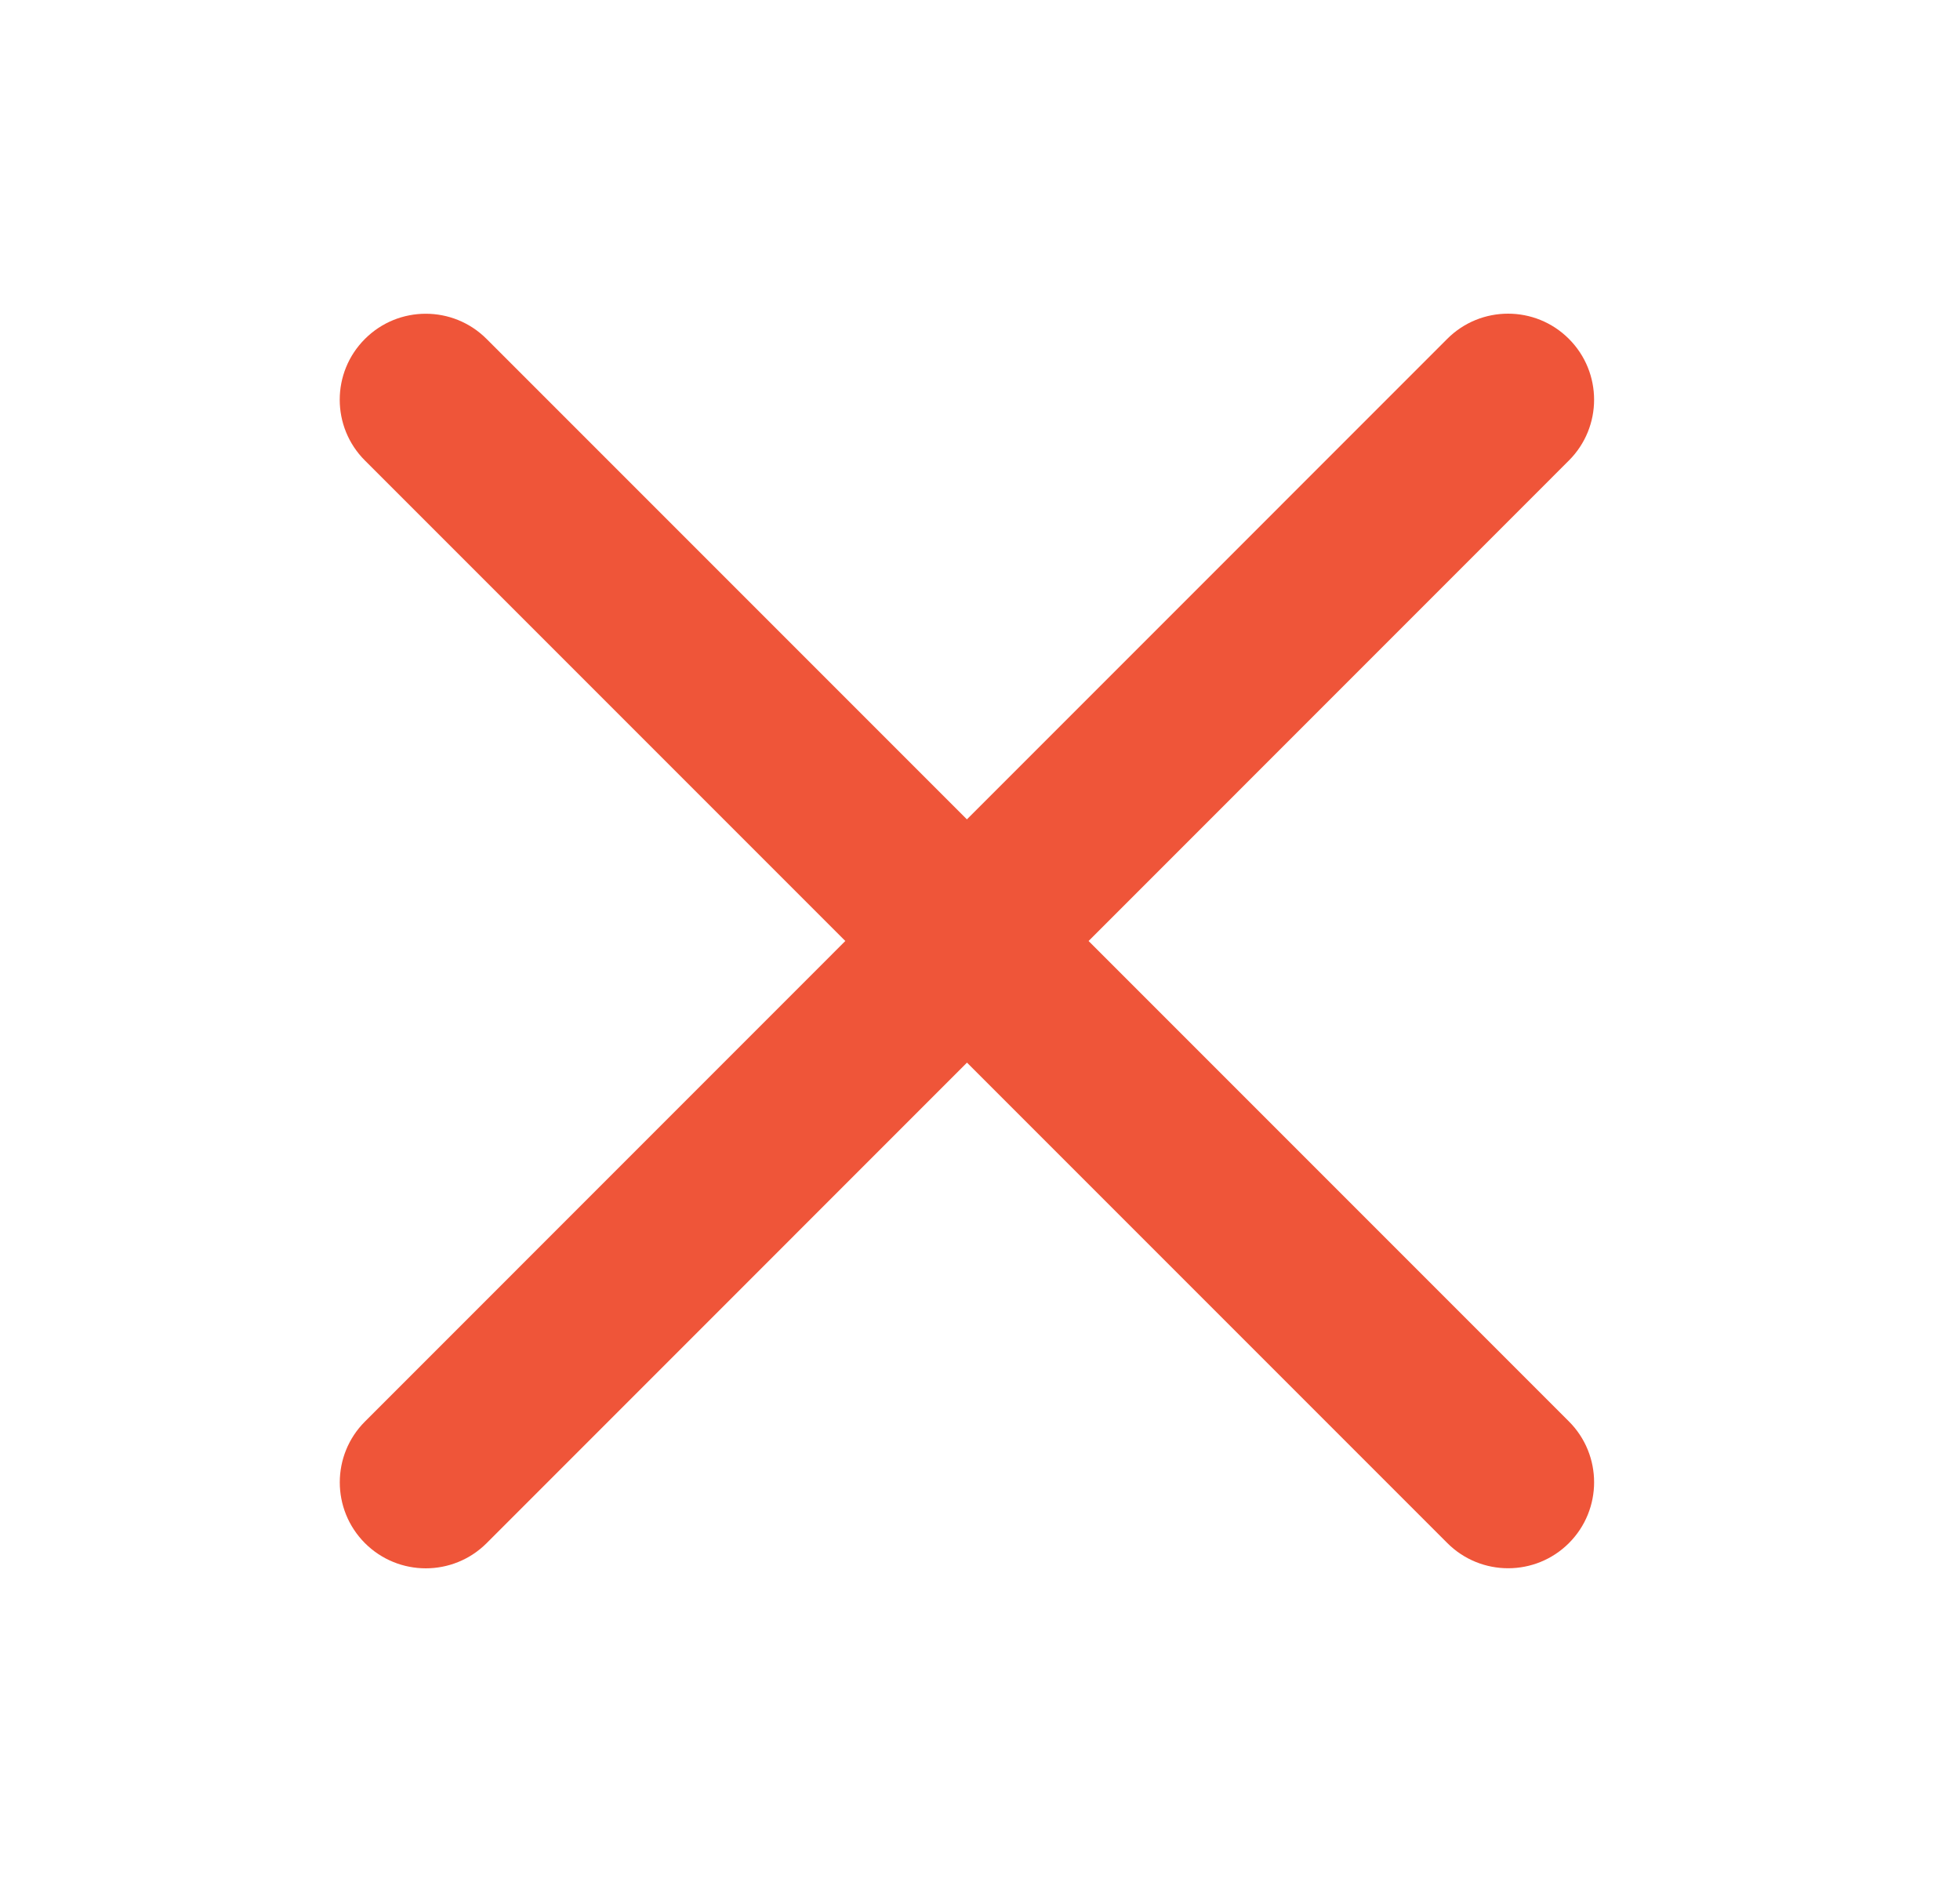 <?xml version="1.0" encoding="UTF-8"?> <svg xmlns="http://www.w3.org/2000/svg" width="25" height="24" viewBox="0 0 25 24" fill="none"><path fill-rule="evenodd" clip-rule="evenodd" d="M4.655 18.128C4.227 18.556 4.227 19.25 4.655 19.679C5.084 20.107 5.778 20.107 6.207 19.679L12.334 13.551L18.461 19.678C18.889 20.106 19.584 20.106 20.012 19.678C20.44 19.25 20.44 18.555 20.012 18.127L13.885 12L20.012 5.872C20.44 5.444 20.44 4.75 20.011 4.321C19.583 3.893 18.888 3.893 18.46 4.321L12.333 10.449L6.206 4.322C5.778 3.894 5.083 3.894 4.655 4.322C4.226 4.75 4.226 5.445 4.655 5.873L10.782 12L4.655 18.128Z" fill="#EF5539"></path></svg> 